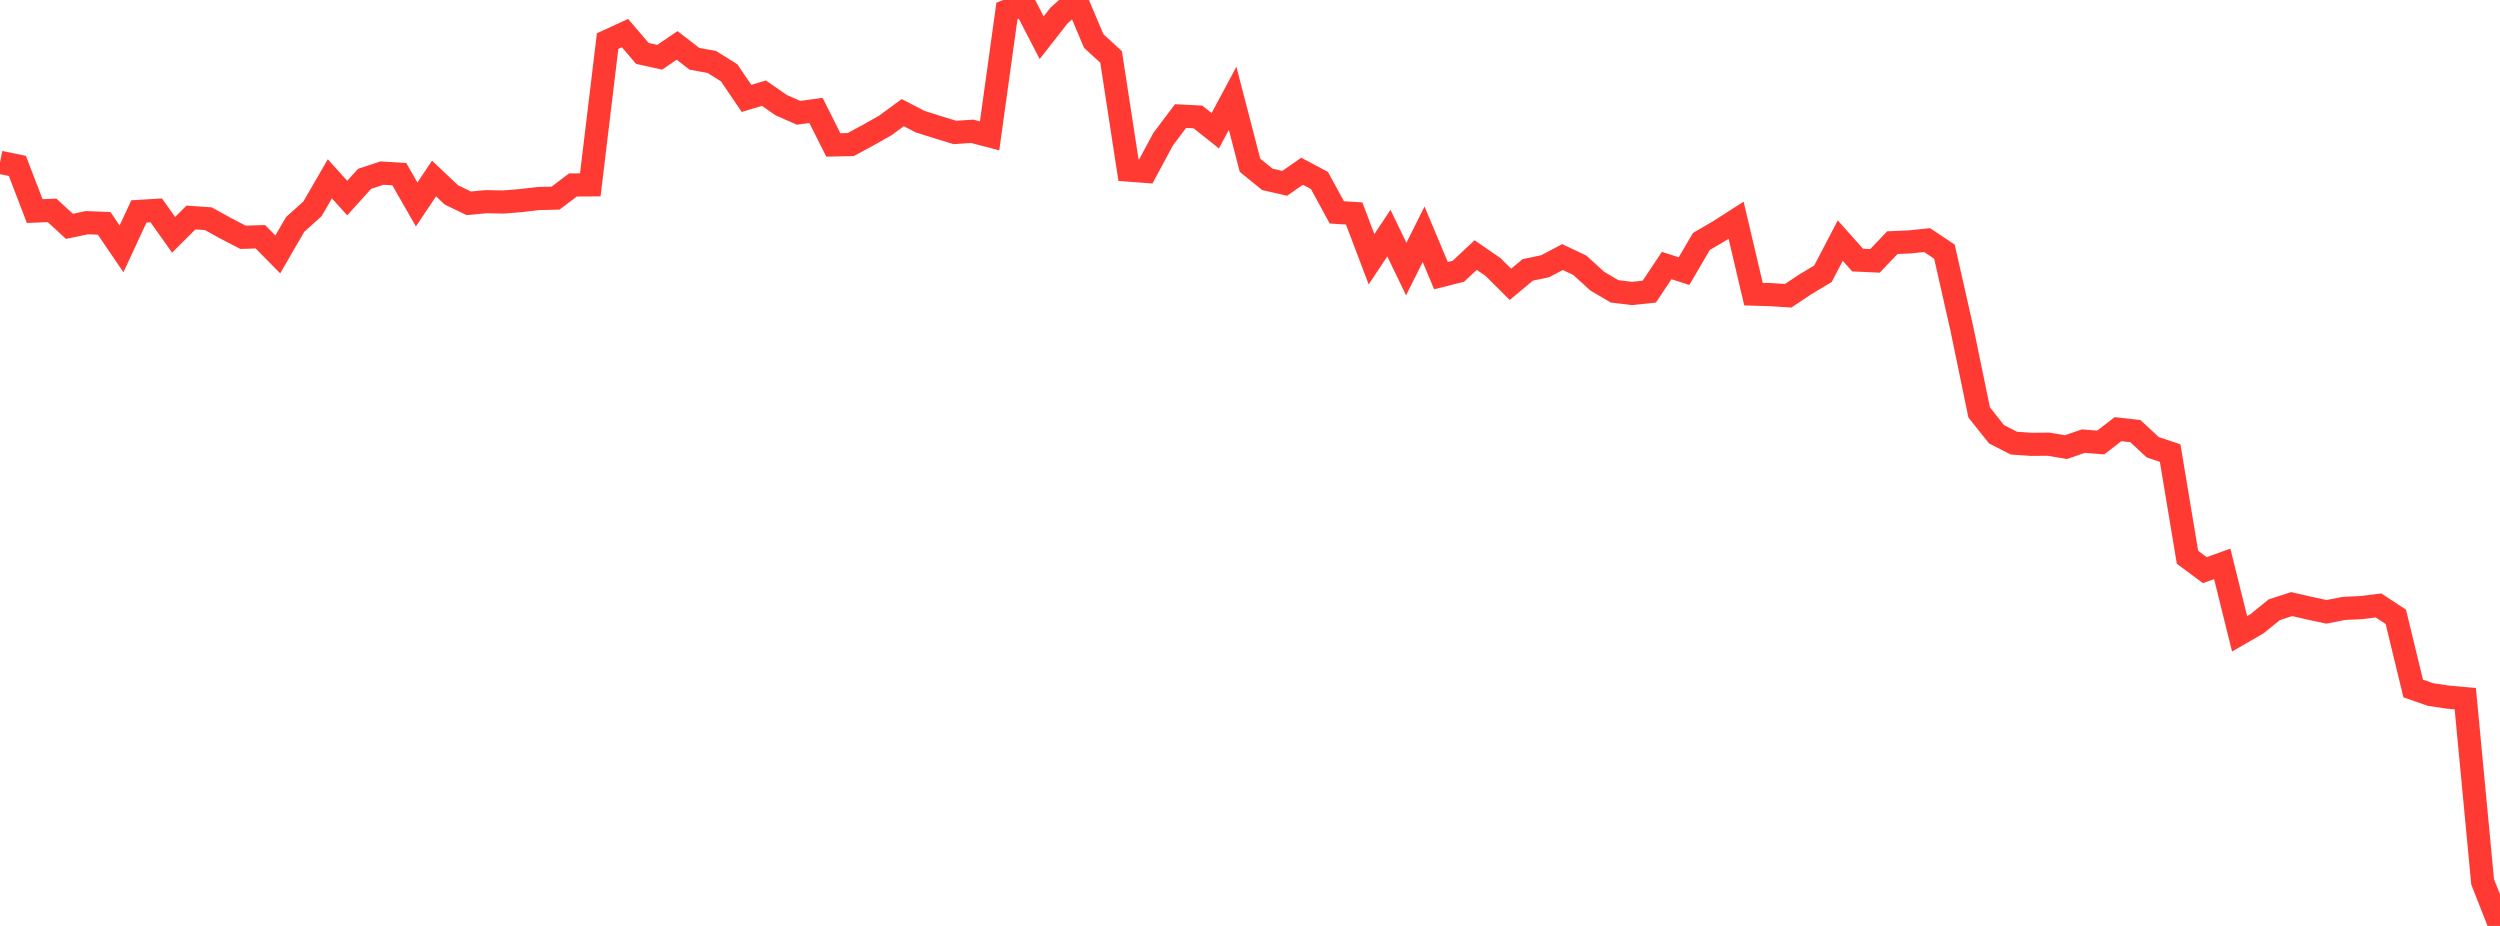 <?xml version="1.0" standalone="no"?>
<!DOCTYPE svg PUBLIC "-//W3C//DTD SVG 1.1//EN" "http://www.w3.org/Graphics/SVG/1.1/DTD/svg11.dtd">

<svg width="135" height="50" viewBox="0 0 135 50" preserveAspectRatio="none" 
  xmlns="http://www.w3.org/2000/svg"
  xmlns:xlink="http://www.w3.org/1999/xlink">


<polyline points="0.0, 8.767 0.938, 8.958 1.875, 11.398 2.812, 11.36 3.75, 12.223 4.688, 12.025 5.625, 12.062 6.562, 13.439 7.5, 11.417 8.438, 11.36 9.375, 12.68 10.312, 11.745 11.25, 11.81 12.188, 12.329 13.125, 12.814 14.062, 12.785 15.0, 13.738 15.938, 12.118 16.875, 11.276 17.812, 9.656 18.75, 10.696 19.688, 9.657 20.625, 9.347 21.562, 9.405 22.5, 11.043 23.438, 9.639 24.375, 10.526 25.312, 10.978 26.25, 10.891 27.188, 10.908 28.125, 10.833 29.062, 10.722 30.0, 10.699 30.938, 9.988 31.875, 9.983 32.812, 2.218 33.75, 1.788 34.688, 2.884 35.625, 3.092 36.562, 2.452 37.5, 3.175 38.438, 3.346 39.375, 3.932 40.312, 5.315 41.25, 5.031 42.188, 5.68 43.125, 6.091 44.062, 5.963 45.0, 7.826 45.938, 7.806 46.875, 7.301 47.812, 6.77 48.75, 6.082 49.688, 6.569 50.625, 6.866 51.562, 7.153 52.5, 7.091 53.438, 7.336 54.375, 0.591 55.312, 0.225 56.25, 2.037 57.188, 0.838 58.125, 0.0 59.062, 2.216 60.0, 3.077 60.938, 9.184 61.875, 9.255 62.812, 7.512 63.75, 6.268 64.688, 6.315 65.625, 7.06 66.562, 5.309 67.5, 8.924 68.438, 9.686 69.375, 9.899 70.312, 9.247 71.25, 9.747 72.188, 11.468 73.125, 11.528 74.062, 14 75.0, 12.589 75.938, 14.53 76.875, 12.651 77.812, 14.884 78.75, 14.649 79.688, 13.773 80.625, 14.42 81.562, 15.354 82.5, 14.574 83.438, 14.377 84.375, 13.882 85.312, 14.325 86.25, 15.181 87.188, 15.733 88.125, 15.847 89.062, 15.748 90.0, 14.34 90.938, 14.64 91.875, 13.039 92.812, 12.491 93.75, 11.892 94.688, 15.882 95.625, 15.911 96.562, 15.971 97.5, 15.345 98.438, 14.784 99.375, 12.992 100.312, 14.045 101.25, 14.087 102.188, 13.104 103.125, 13.063 104.062, 12.965 105.0, 13.59 105.938, 17.737 106.875, 22.272 107.812, 23.449 108.75, 23.93 109.688, 23.994 110.625, 23.986 111.562, 24.145 112.5, 23.821 113.438, 23.895 114.375, 23.175 115.312, 23.282 116.25, 24.153 117.188, 24.466 118.125, 30.093 119.062, 30.788 120.0, 30.448 120.938, 34.226 121.875, 33.685 122.812, 32.925 123.75, 32.622 124.688, 32.837 125.625, 33.039 126.562, 32.856 127.5, 32.811 128.438, 32.695 129.375, 33.308 130.312, 37.177 131.25, 37.505 132.188, 37.645 133.125, 37.728 134.062, 47.62 135.0, 50.0" fill="none" stroke="#ff3a33" stroke-width="1.25"/>

</svg>